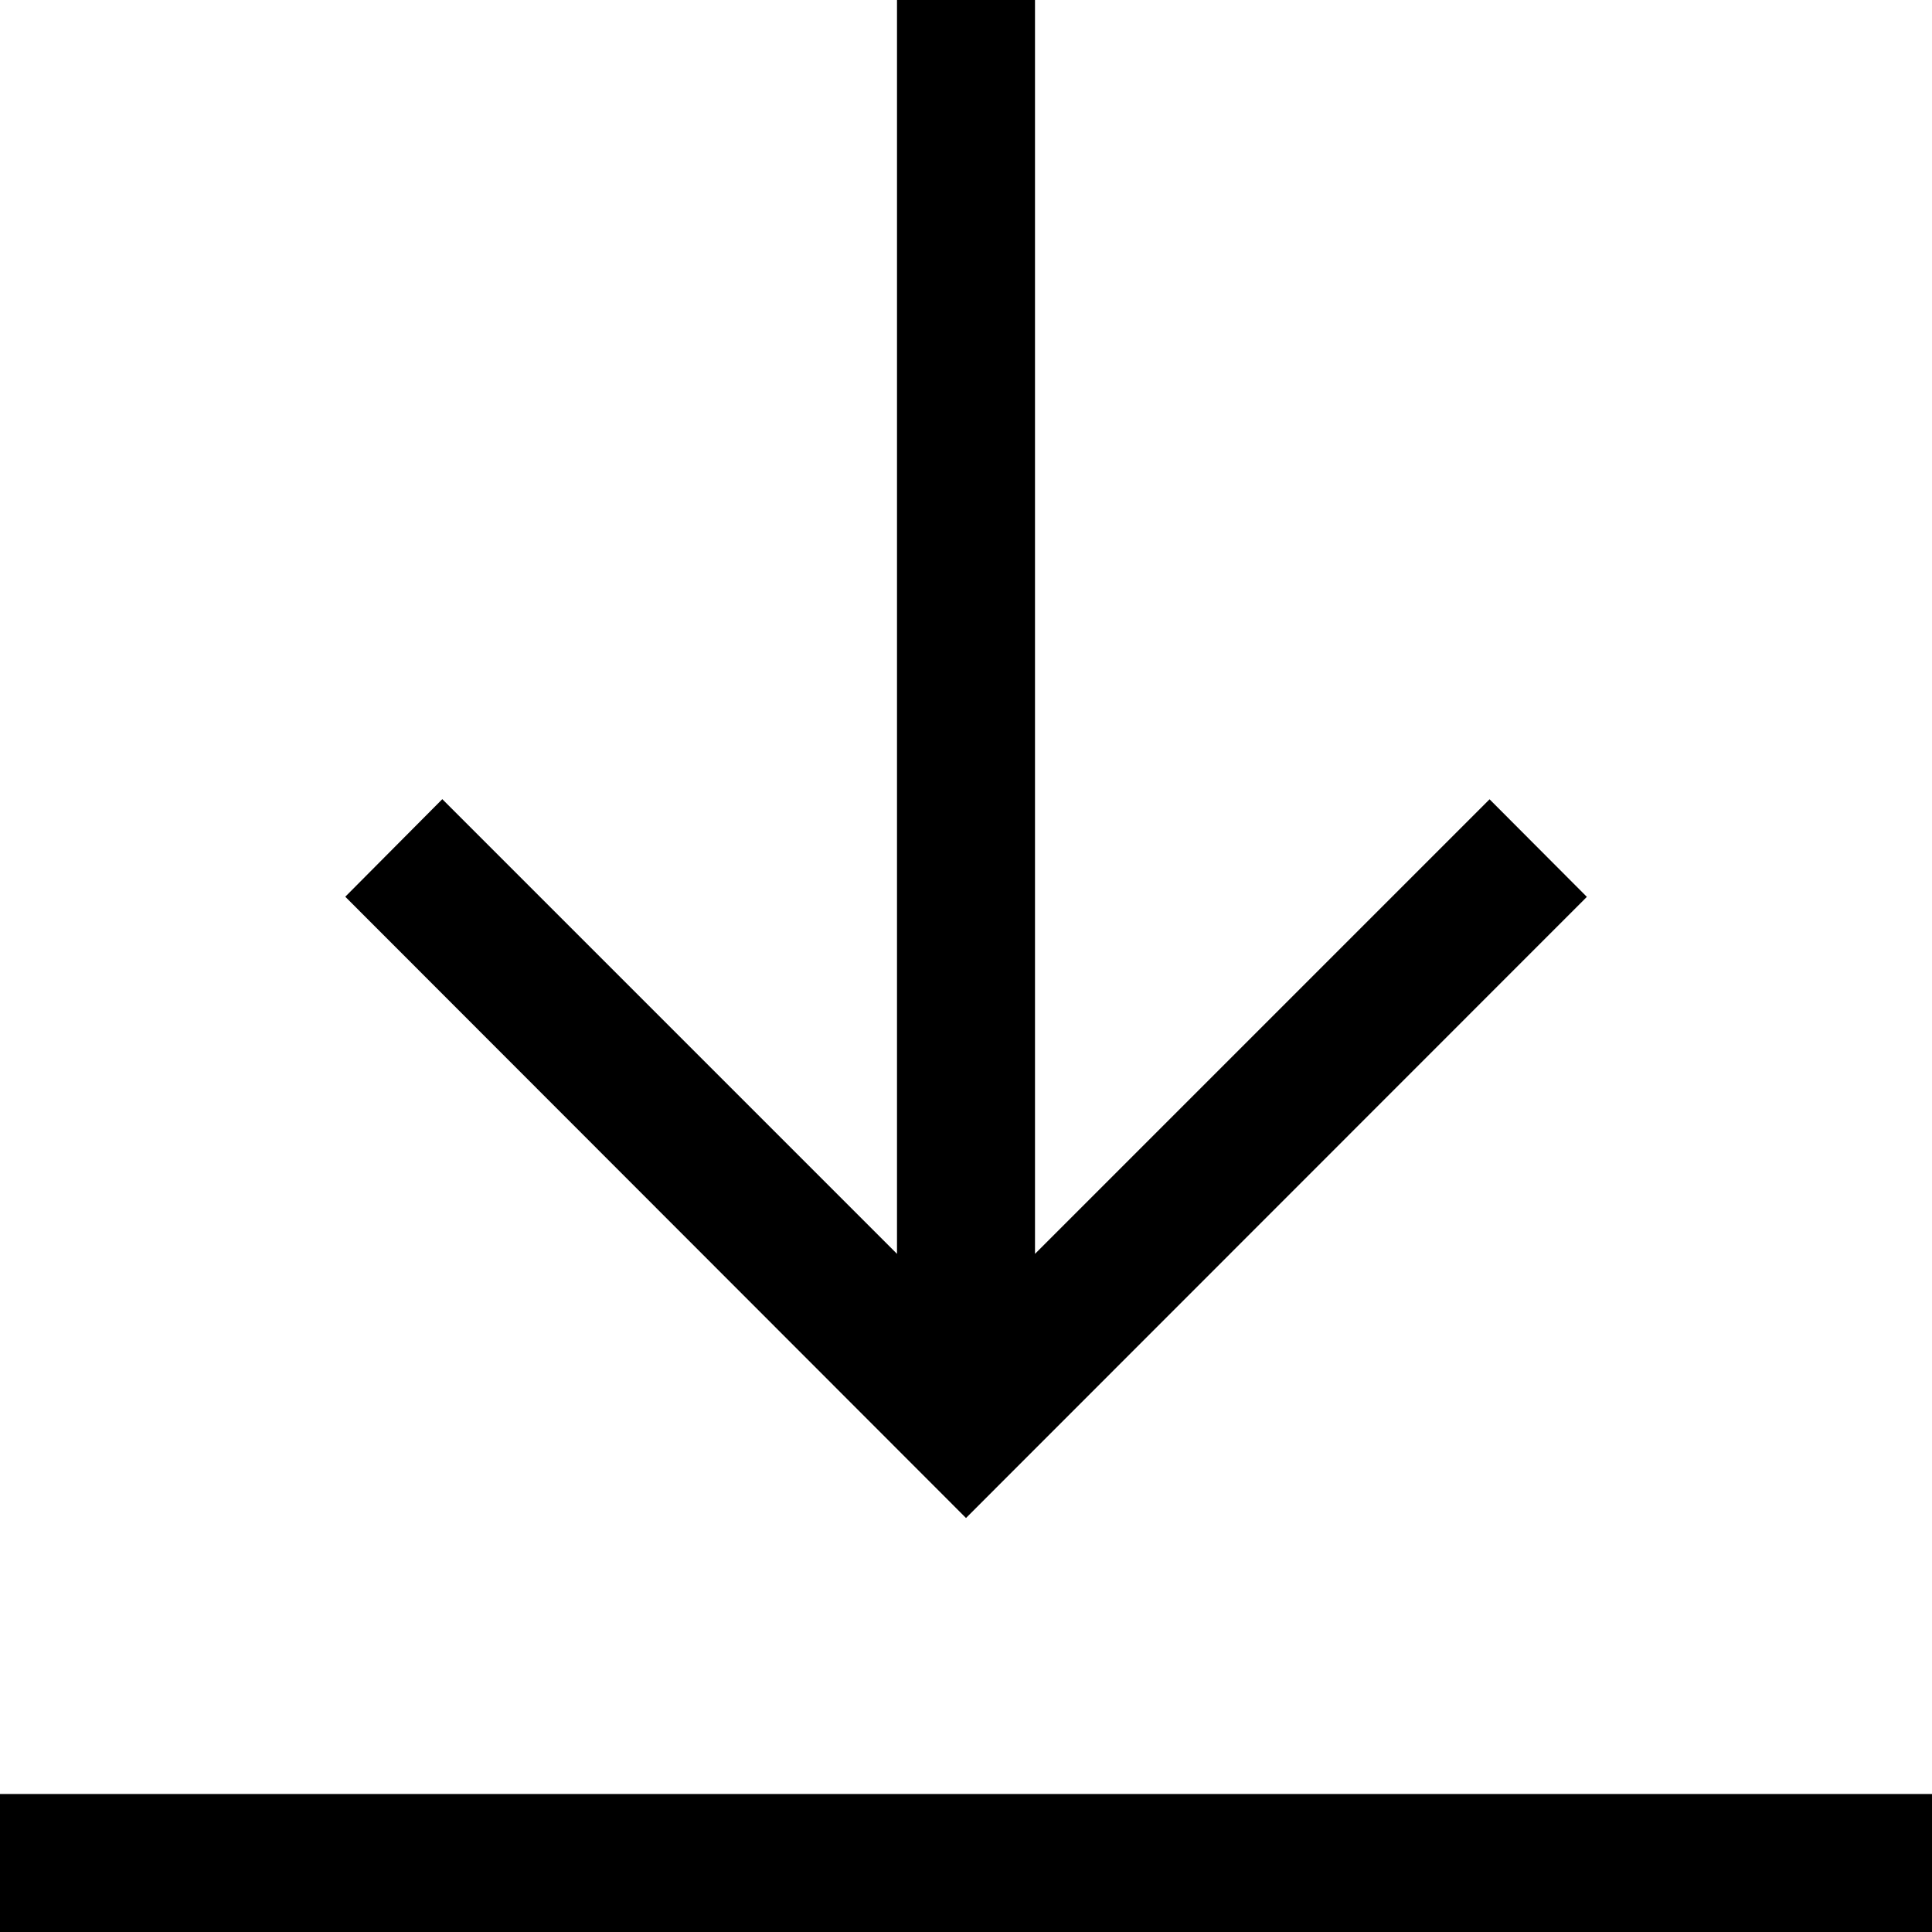 <svg id="Capa_1" enable-background="new 0 0 482.239 482.239" height="512" viewBox="0 0 482.239 482.239" width="512" xmlns="http://www.w3.org/2000/svg"><path d="m0 447.793h482.239v34.446h-482.239z"/><path d="m396.091 223.863-24.287-24.354-113.462 113.462v-312.971h-34.446v312.971l-113.495-113.496-24.22 24.354 154.938 155.073z"/></svg>